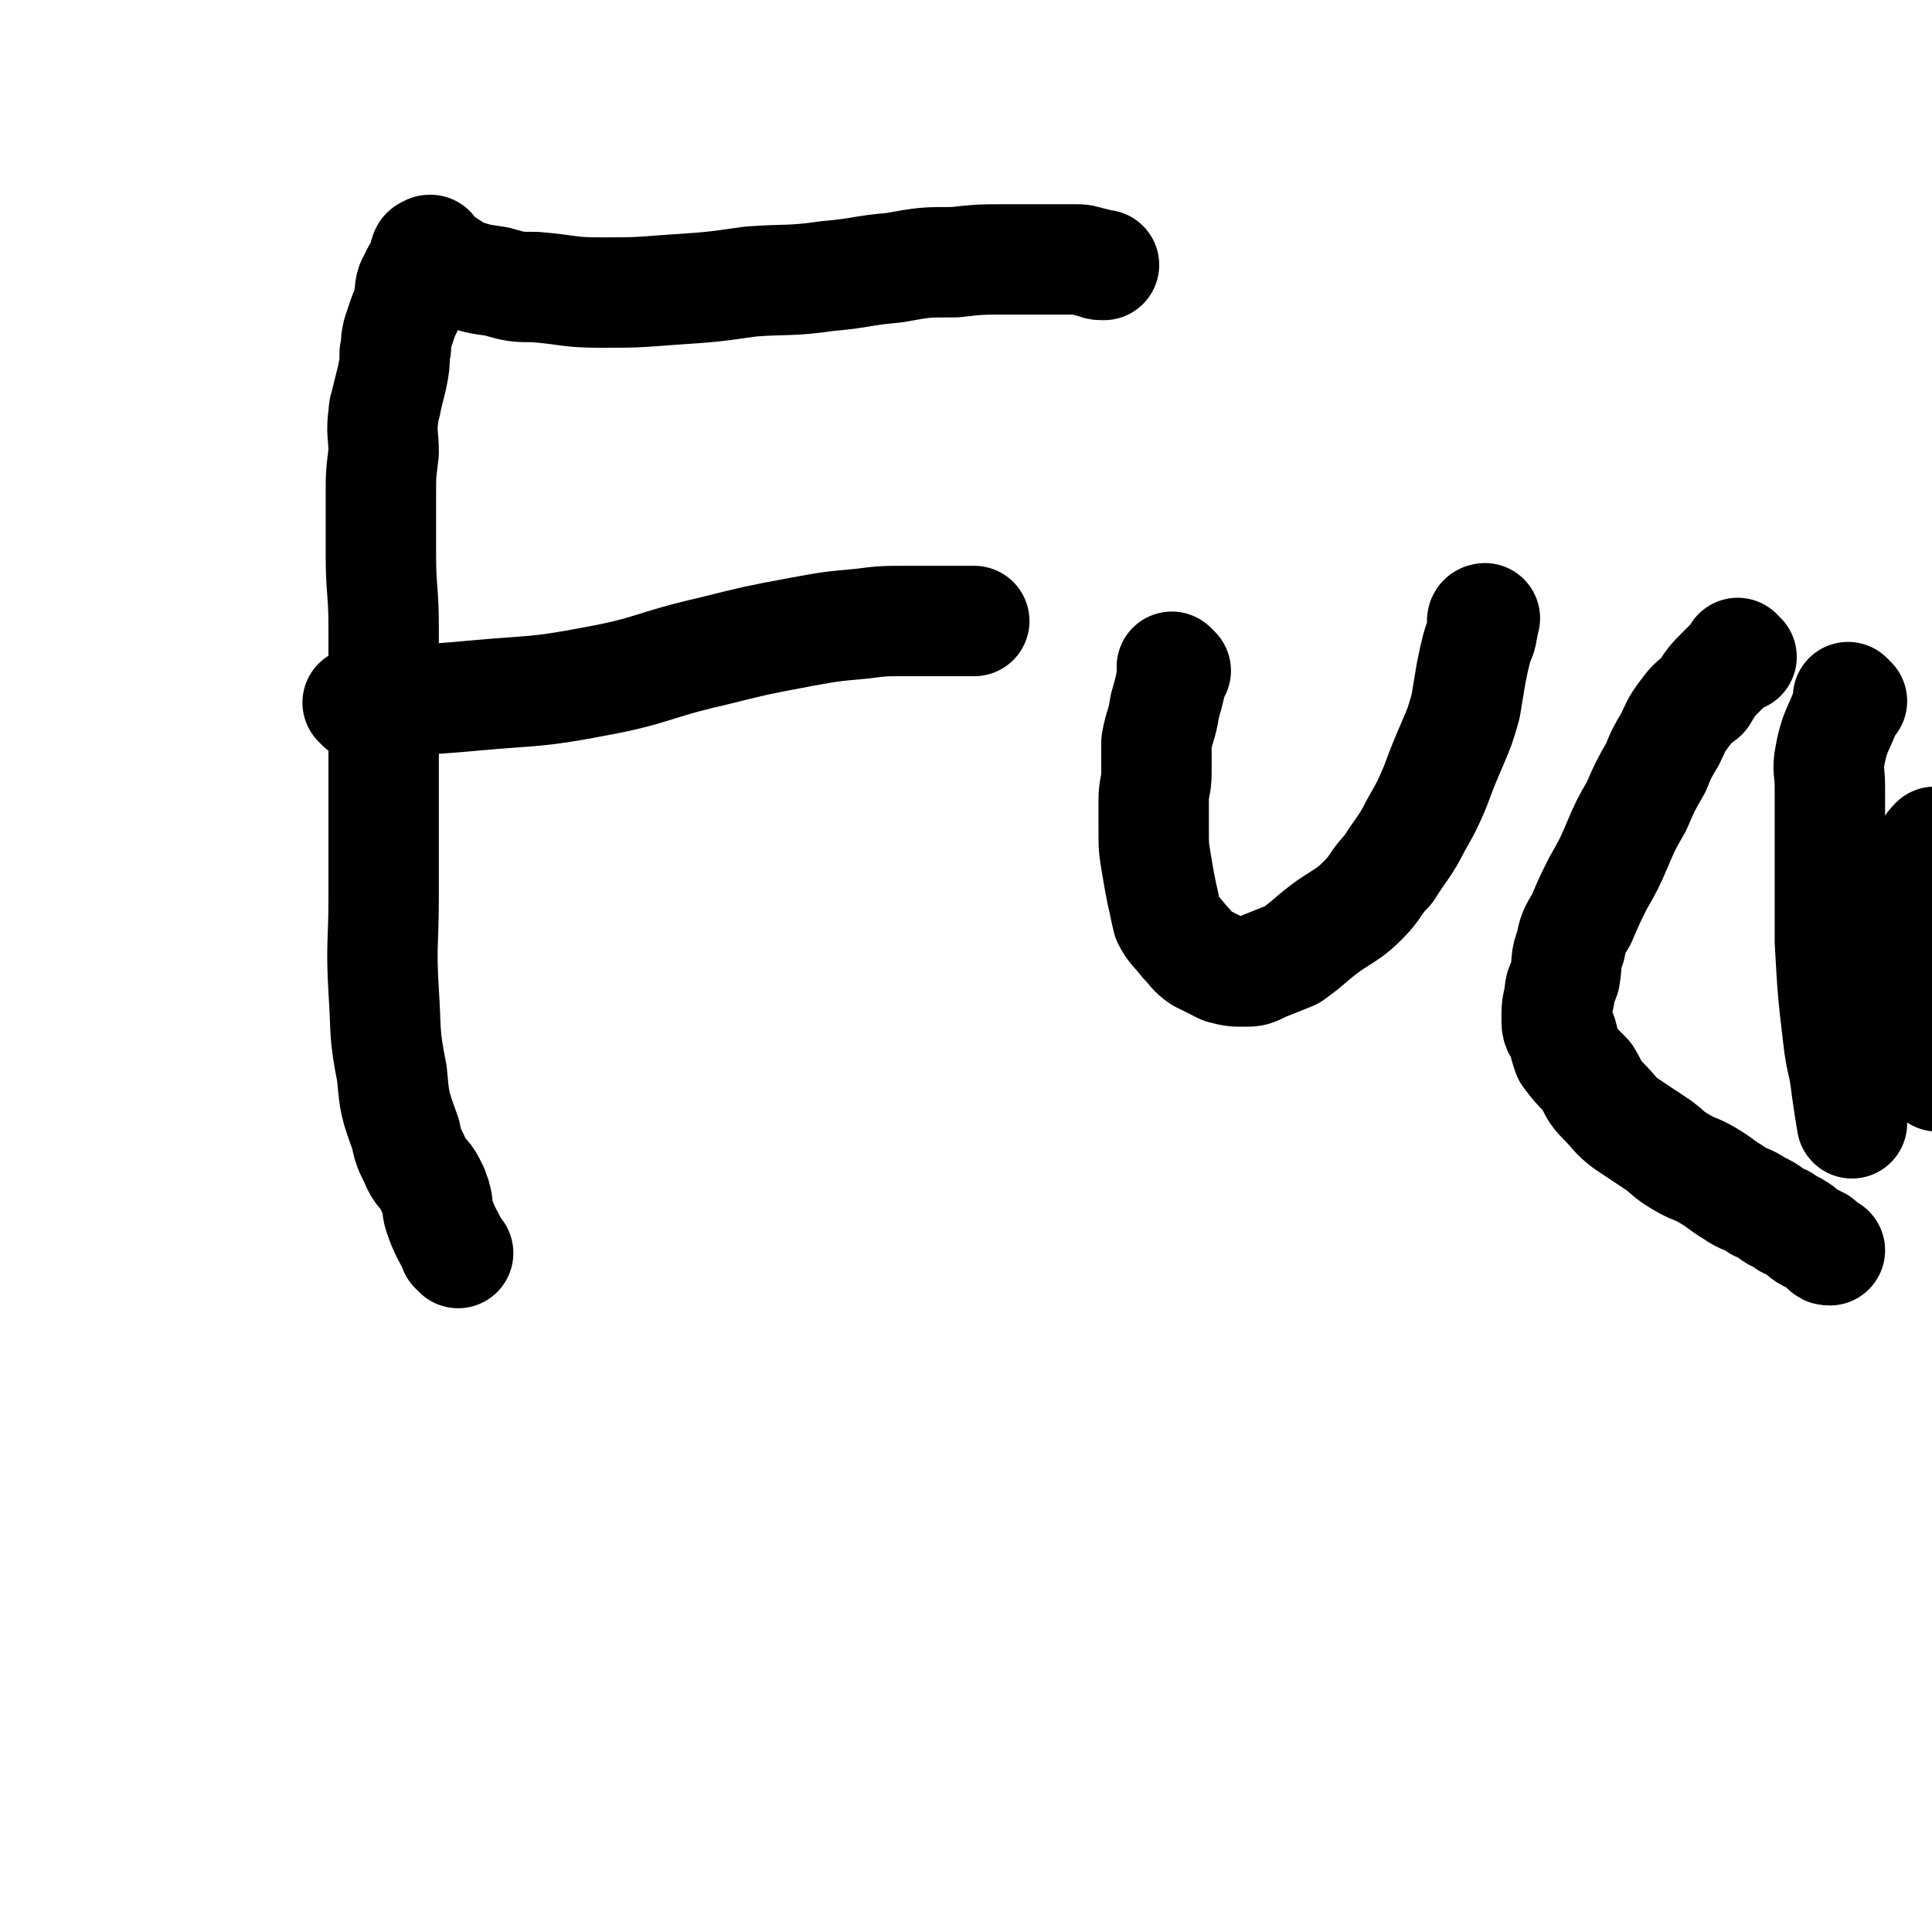 <svg viewBox='0 0 700 700' version='1.1' xmlns='http://www.w3.org/2000/svg' xmlns:xlink='http://www.w3.org/1999/xlink'><g fill='none' stroke='#000000' stroke-width='40' stroke-linecap='round' stroke-linejoin='round'><path d='M166,454c-1,-1 -1,-1 -1,-1 -1,-1 0,0 0,0 -3,-6 -4,-7 -6,-13 -1,-3 0,-3 -1,-6 0,-1 -1,-1 -1,-3 -1,-1 -1,-1 -1,-2 -2,-4 -3,-3 -5,-7 -2,-5 -3,-5 -4,-11 -4,-11 -4,-11 -5,-22 -3,-15 -2,-15 -3,-30 -1,-17 0,-17 0,-34 0,-20 0,-20 0,-39 0,-17 0,-17 0,-34 0,-12 0,-12 0,-25 0,-13 -1,-13 -1,-26 0,-11 0,-11 0,-21 0,-8 0,-8 1,-16 0,-7 -1,-7 0,-14 0,-3 1,-3 1,-5 1,-4 1,-4 2,-8 1,-5 1,-5 1,-9 1,-3 0,-3 1,-7 1,-3 1,-3 2,-6 1,-3 2,-3 2,-6 1,-3 0,-3 1,-6 1,-2 1,-2 2,-4 1,-1 1,-1 2,-3 1,-2 0,-2 1,-4 0,-1 1,-1 1,-1 1,-1 1,0 1,0 0,0 0,0 0,0 0,0 0,0 0,0 0,0 0,0 0,0 -1,-1 0,0 0,0 0,0 0,0 0,0 0,0 0,-1 0,0 -1,0 0,0 0,1 0,1 0,1 0,1 1,1 1,1 2,1 5,2 5,3 9,5 6,2 6,2 13,3 7,2 7,2 14,2 12,1 12,2 23,2 13,0 13,0 26,-1 15,-1 15,-1 29,-3 14,-1 14,0 28,-2 12,-1 12,-2 24,-3 11,-2 11,-2 22,-2 9,-1 9,-1 17,-1 7,0 8,0 15,0 6,0 6,0 12,0 2,0 2,0 5,1 2,0 2,1 4,1 1,0 1,0 1,0 0,0 0,0 0,0 0,0 0,0 0,0 '/><path d='M131,256c-1,-1 -1,-1 -1,-1 -1,-1 0,0 0,0 0,0 0,0 0,0 21,-2 21,-1 42,-3 22,-2 22,-1 43,-5 22,-4 21,-6 43,-11 16,-4 16,-4 32,-7 11,-2 11,-2 22,-3 8,-1 8,-1 16,-1 6,0 6,0 12,0 4,0 4,0 8,0 2,0 2,0 4,0 1,0 1,0 1,0 '/><path d='M426,243c-1,-1 -1,-1 -1,-1 -1,-1 0,0 0,0 0,0 0,0 0,0 -1,7 -1,7 -3,14 -1,7 -2,7 -3,13 0,5 0,5 0,11 0,5 -1,5 -1,10 0,5 0,5 0,10 0,7 0,7 1,13 1,6 1,6 2,11 1,4 1,5 2,9 2,4 3,4 6,8 3,3 3,4 6,6 4,2 4,2 8,4 4,1 4,1 8,1 3,0 3,0 7,-2 5,-2 5,-2 10,-4 7,-5 7,-6 14,-11 6,-4 7,-4 12,-9 5,-5 4,-6 9,-11 5,-8 6,-8 10,-16 4,-7 4,-7 7,-14 3,-8 3,-8 6,-15 3,-7 3,-7 5,-14 1,-6 1,-6 2,-12 1,-5 1,-5 2,-9 1,-4 2,-4 2,-7 1,-2 0,-2 0,-3 0,-1 1,-1 1,-1 '/><path d='M631,238c-1,-1 -1,-1 -1,-1 -1,-1 0,0 0,0 0,0 0,0 0,0 -3,3 -3,3 -6,6 -4,4 -4,4 -7,9 -4,3 -4,3 -7,7 -3,4 -3,5 -5,9 -3,5 -3,5 -5,10 -4,7 -4,7 -7,14 -4,7 -4,7 -7,14 -3,7 -3,7 -7,14 -3,6 -3,6 -6,13 -3,5 -3,5 -4,10 -2,5 -1,5 -2,11 -1,3 -2,3 -2,7 -1,4 -1,4 -1,9 0,3 1,3 2,5 1,4 1,4 2,7 3,4 3,4 7,8 3,5 2,5 6,9 4,4 4,5 8,8 6,4 6,4 12,8 4,3 3,3 8,6 5,3 5,2 10,5 5,3 4,3 9,6 4,3 5,2 9,5 5,2 4,3 9,5 2,2 2,1 5,3 2,1 2,2 4,3 2,1 2,1 4,2 1,1 1,1 2,2 1,1 1,1 2,1 0,0 0,0 0,0 '/><path d='M671,254c-1,-1 -1,-1 -1,-1 -1,-1 0,0 0,0 0,0 0,0 0,0 -3,11 -5,10 -7,21 -1,5 0,5 0,11 0,15 0,15 0,31 0,12 0,13 0,25 1,18 1,18 3,35 1,9 2,9 3,18 1,7 1,7 2,13 '/><path d='M669,331c-1,-1 -1,-1 -1,-1 -1,-1 0,0 0,0 0,0 0,0 0,0 0,0 0,0 0,0 -1,-1 0,0 0,0 0,0 0,0 0,0 5,-3 5,-3 10,-6 10,-7 10,-7 19,-14 2,-2 2,-3 4,-5 '/><path d='M689,335c-1,-1 -1,-1 -1,-1 -1,-1 0,0 0,0 0,0 0,0 0,0 0,0 0,-1 0,0 -1,8 -3,10 -1,19 2,10 5,9 9,18 3,9 3,9 6,18 0,1 0,1 0,1 '/></g>
</svg>